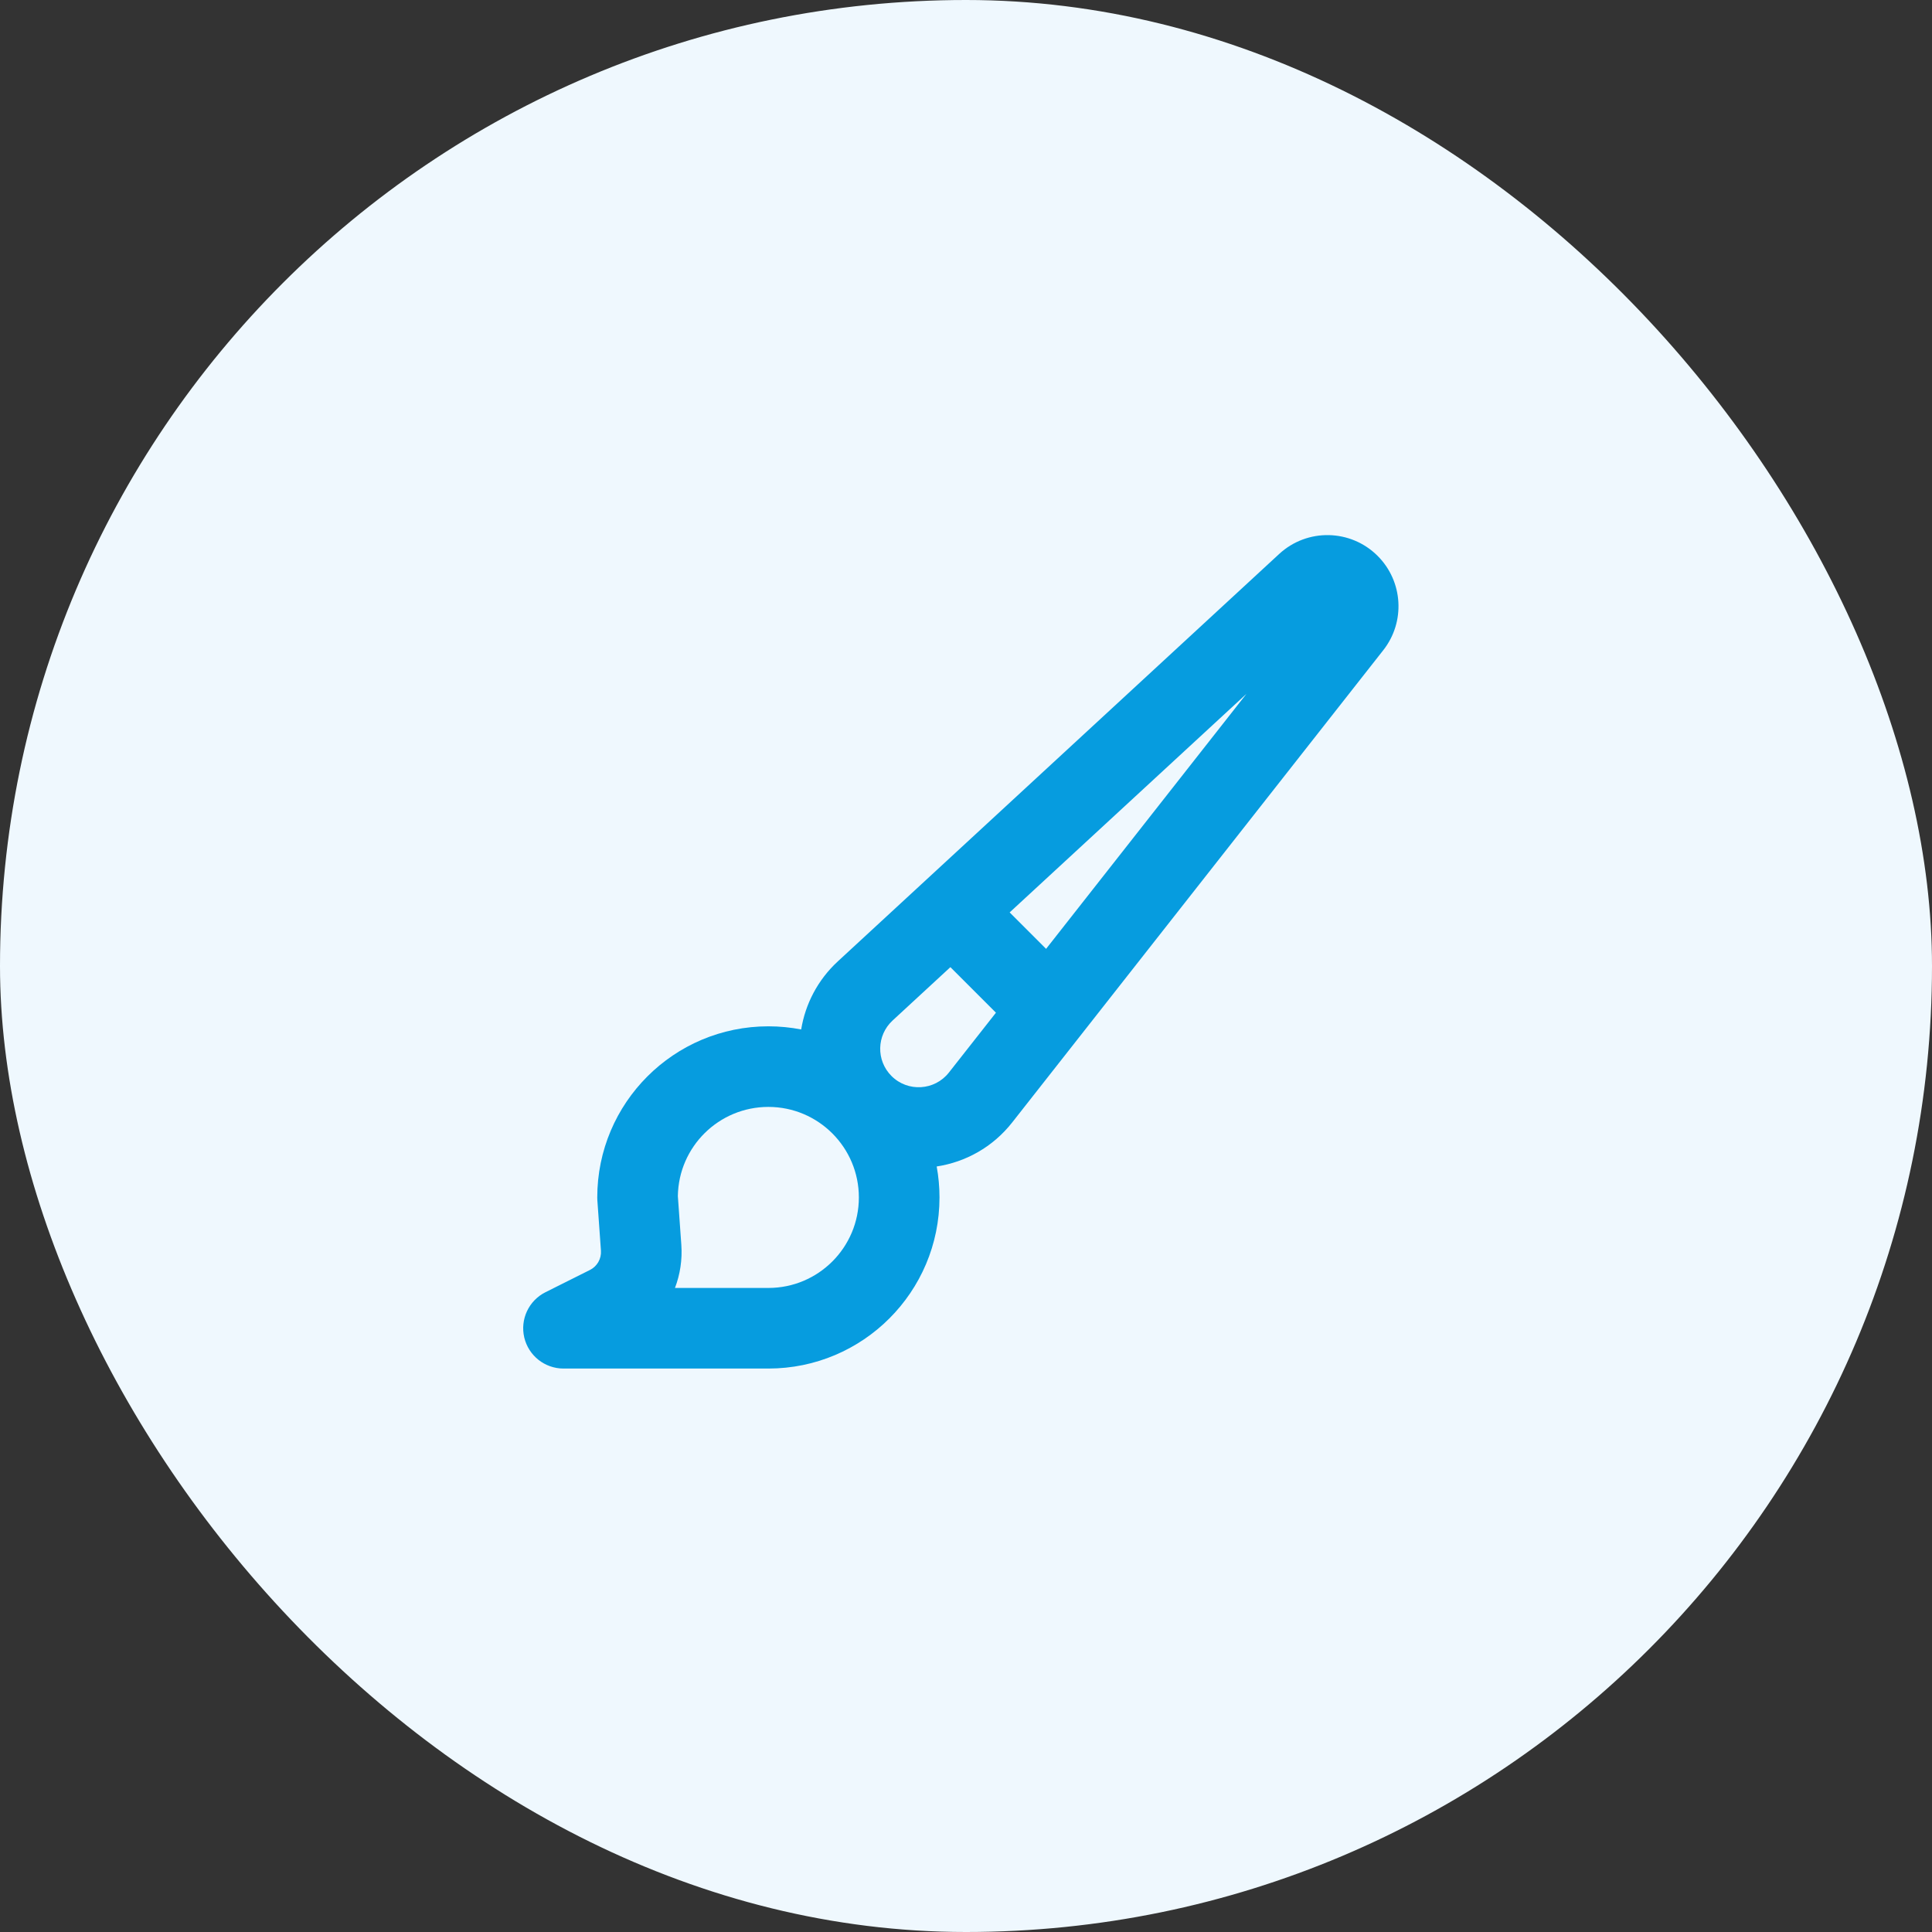 <svg width="64" height="64" viewBox="0 0 64 64" fill="none" xmlns="http://www.w3.org/2000/svg">
<rect x="0" y="0" width="64" height="64" fill="#333333" stroke="none"/>
<rect width="64" height="64" rx="32" fill="#EFF8FE"/>
<path fill-rule="evenodd" clip-rule="evenodd" d="M42.374 18.351C43.303 17.493 44.743 17.522 45.637 18.416C46.48 19.259 46.56 20.599 45.824 21.537L33.533 37.179C32.885 38.005 31.98 38.496 31.029 38.641C31.09 38.974 31.122 39.316 31.122 39.667C31.122 42.797 28.584 45.335 25.453 45.335H18.667C18.047 45.335 17.51 44.909 17.367 44.307C17.225 43.704 17.516 43.083 18.07 42.806L19.541 42.07C19.782 41.95 19.926 41.697 19.907 41.428L19.788 39.761C19.786 39.73 19.785 39.698 19.785 39.667C19.785 36.536 22.323 33.998 25.453 33.998C25.825 33.998 26.188 34.034 26.54 34.102C26.677 33.266 27.083 32.465 27.757 31.844L42.374 18.351ZM41.291 22.984L33.446 30.225L34.653 31.432L41.291 22.984ZM32.992 33.547L31.483 32.038L29.568 33.806C29.036 34.297 29.019 35.131 29.531 35.643C30.071 36.183 30.962 36.13 31.434 35.529L32.992 33.547ZM22.455 39.623L22.57 41.239C22.605 41.734 22.529 42.219 22.359 42.665H25.453C27.109 42.665 28.451 41.323 28.451 39.667C28.451 38.011 27.109 36.668 25.453 36.668C23.812 36.668 22.478 37.987 22.455 39.623Z" fill="#069CDF"/>
</svg>
